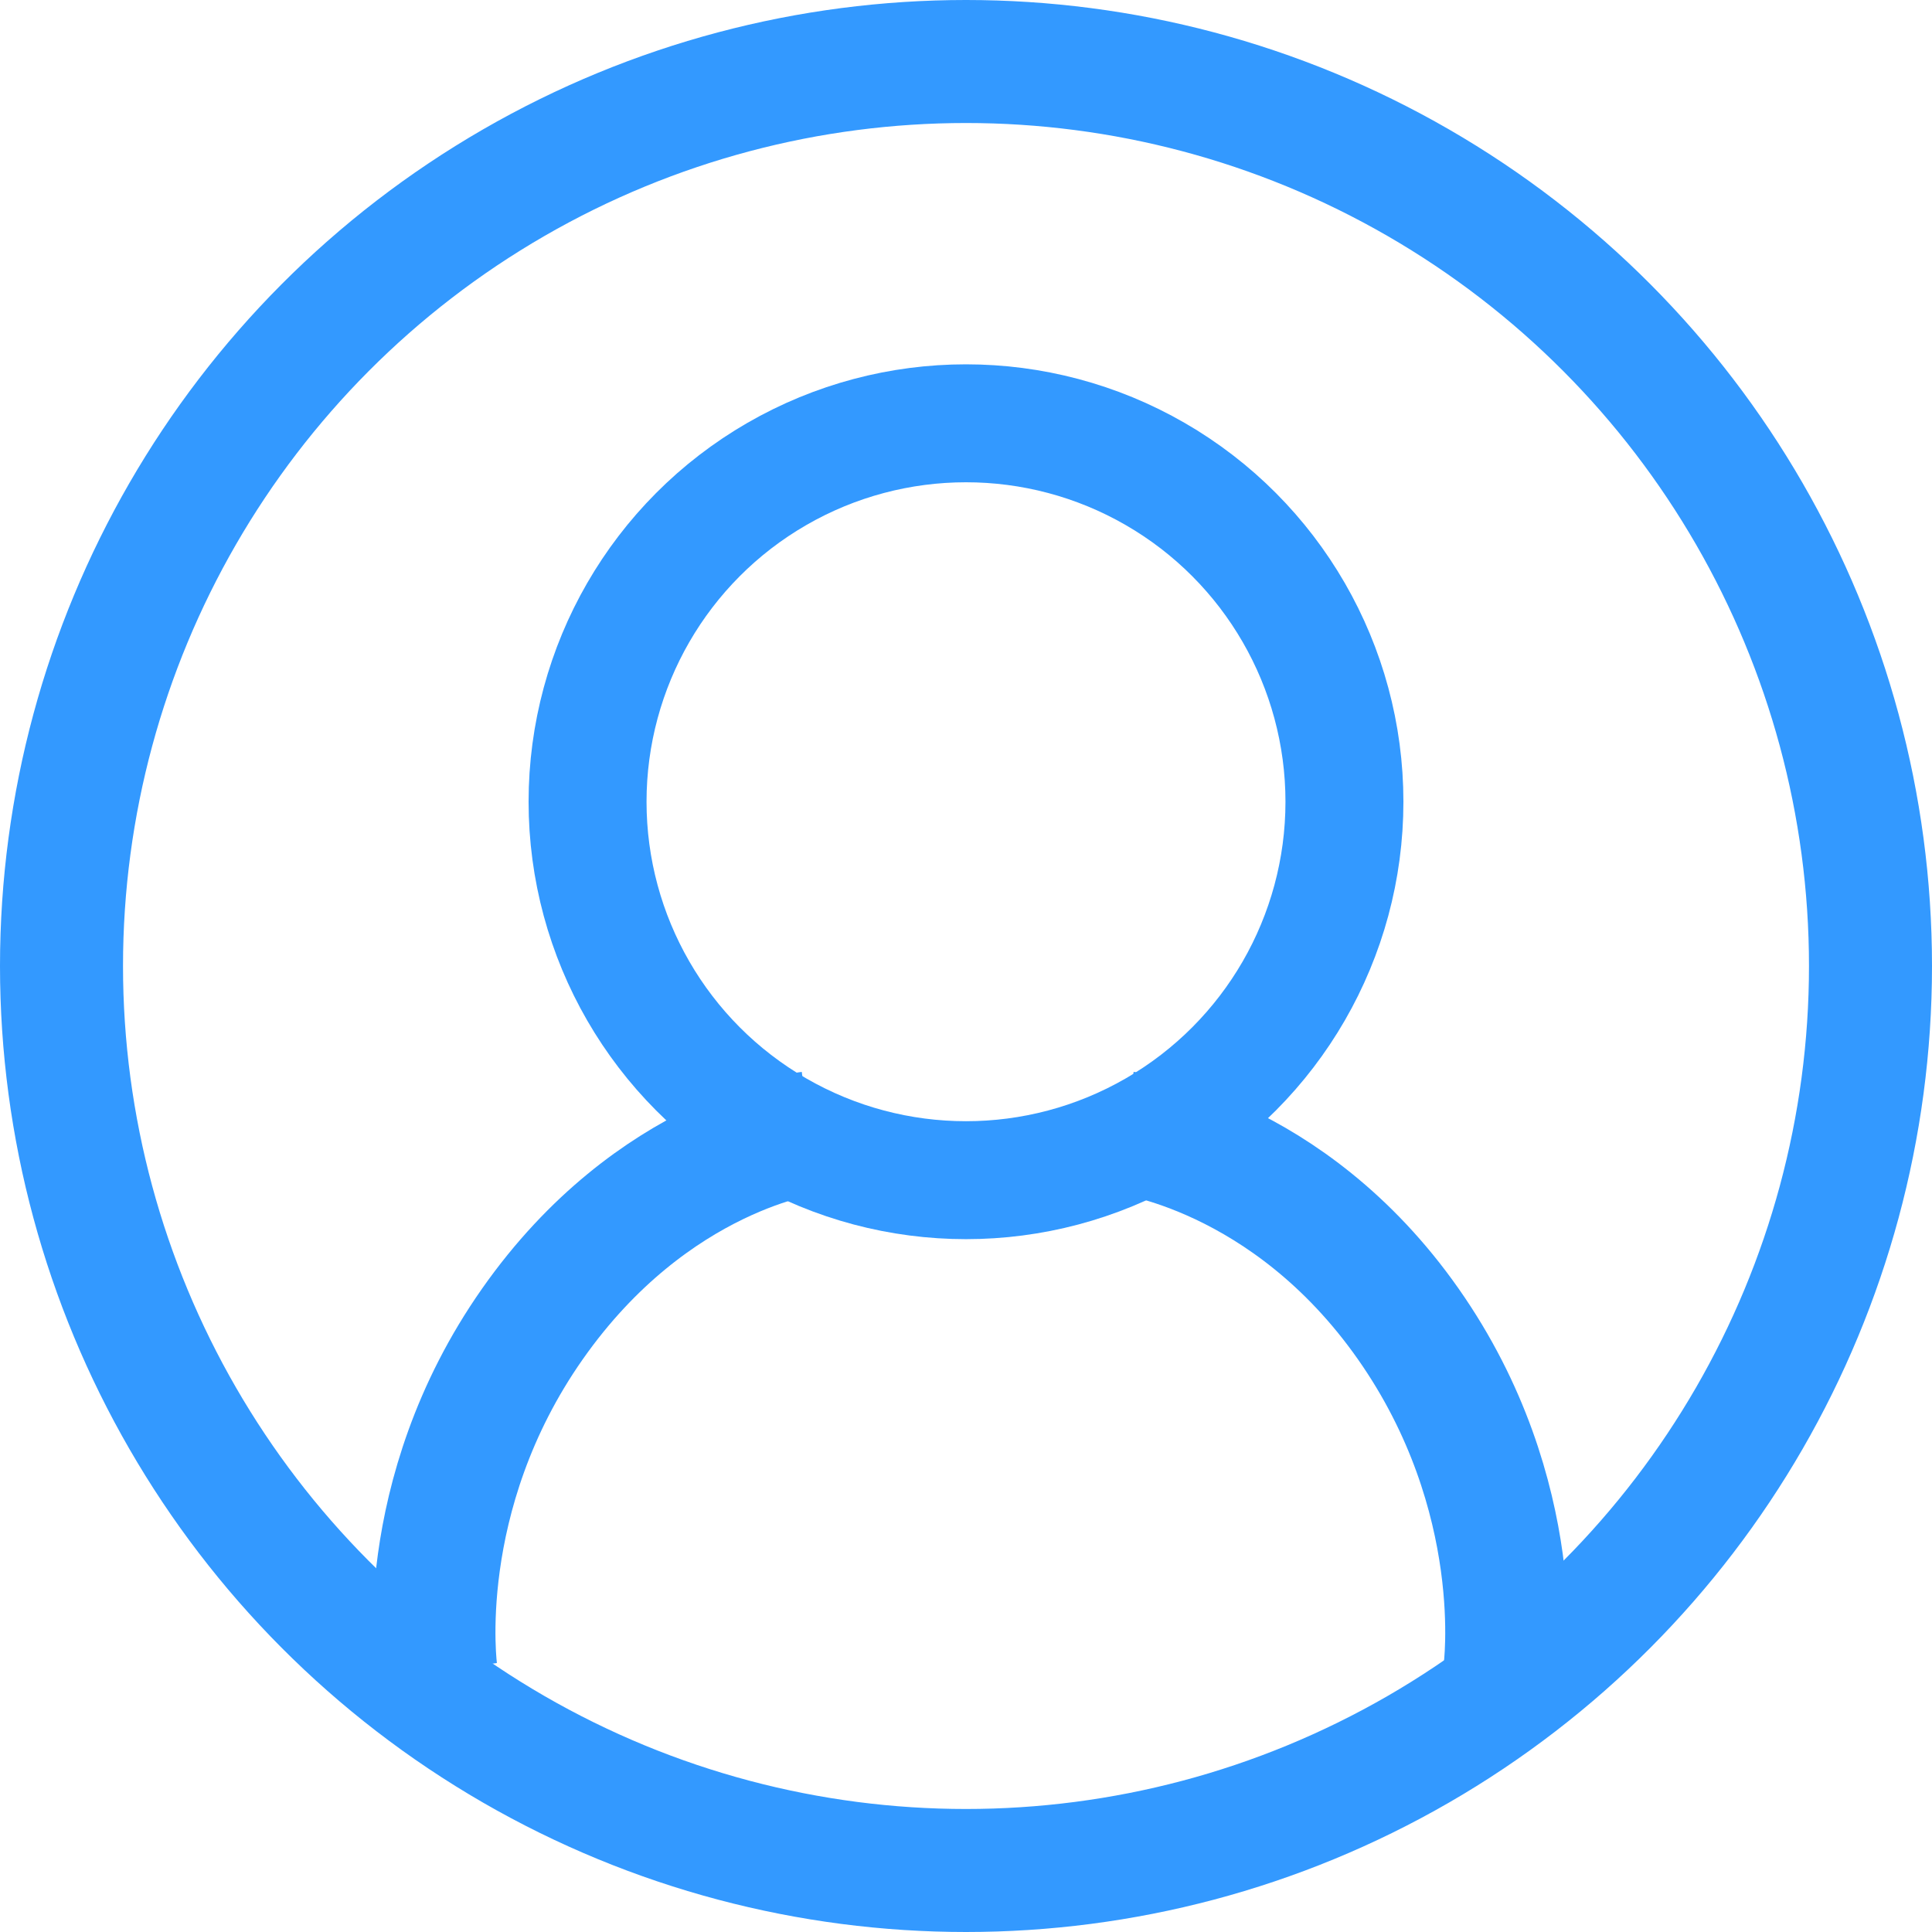 <?xml version="1.0" encoding="UTF-8"?>
<svg id="Layer_2" data-name="Layer 2" xmlns="http://www.w3.org/2000/svg" viewBox="0 0 106.8 106.8">
  <defs>
    <style>
      .cls-1 {
        stroke-width: 6.8px;
      }

      .cls-1, .cls-2 {
        fill: none;
        stroke: #39f;
        stroke-miterlimit: 10;
      }

      .cls-2 {
        stroke-width: 6.52px;
      }
    </style>
  </defs>
  <g id="Layer_1-2" data-name="Layer 1">
    <g>
      <circle class="cls-1" cx="53.4" cy="53.4" r="50"/>
      <circle class="cls-2" cx="53.4" cy="44.32" r="20.92"/>
      <path class="cls-1" d="M62.27,62.63s8.9,1.04,15.58,10.56c6.68,9.52,5.33,19.21,5.33,19.21"/>
      <path class="cls-1" d="M44.73,62.63s-8.62,1.04-15.3,10.56c-6.68,9.52-5.33,19.21-5.33,19.21"/>
    </g>
  </g>
</svg>